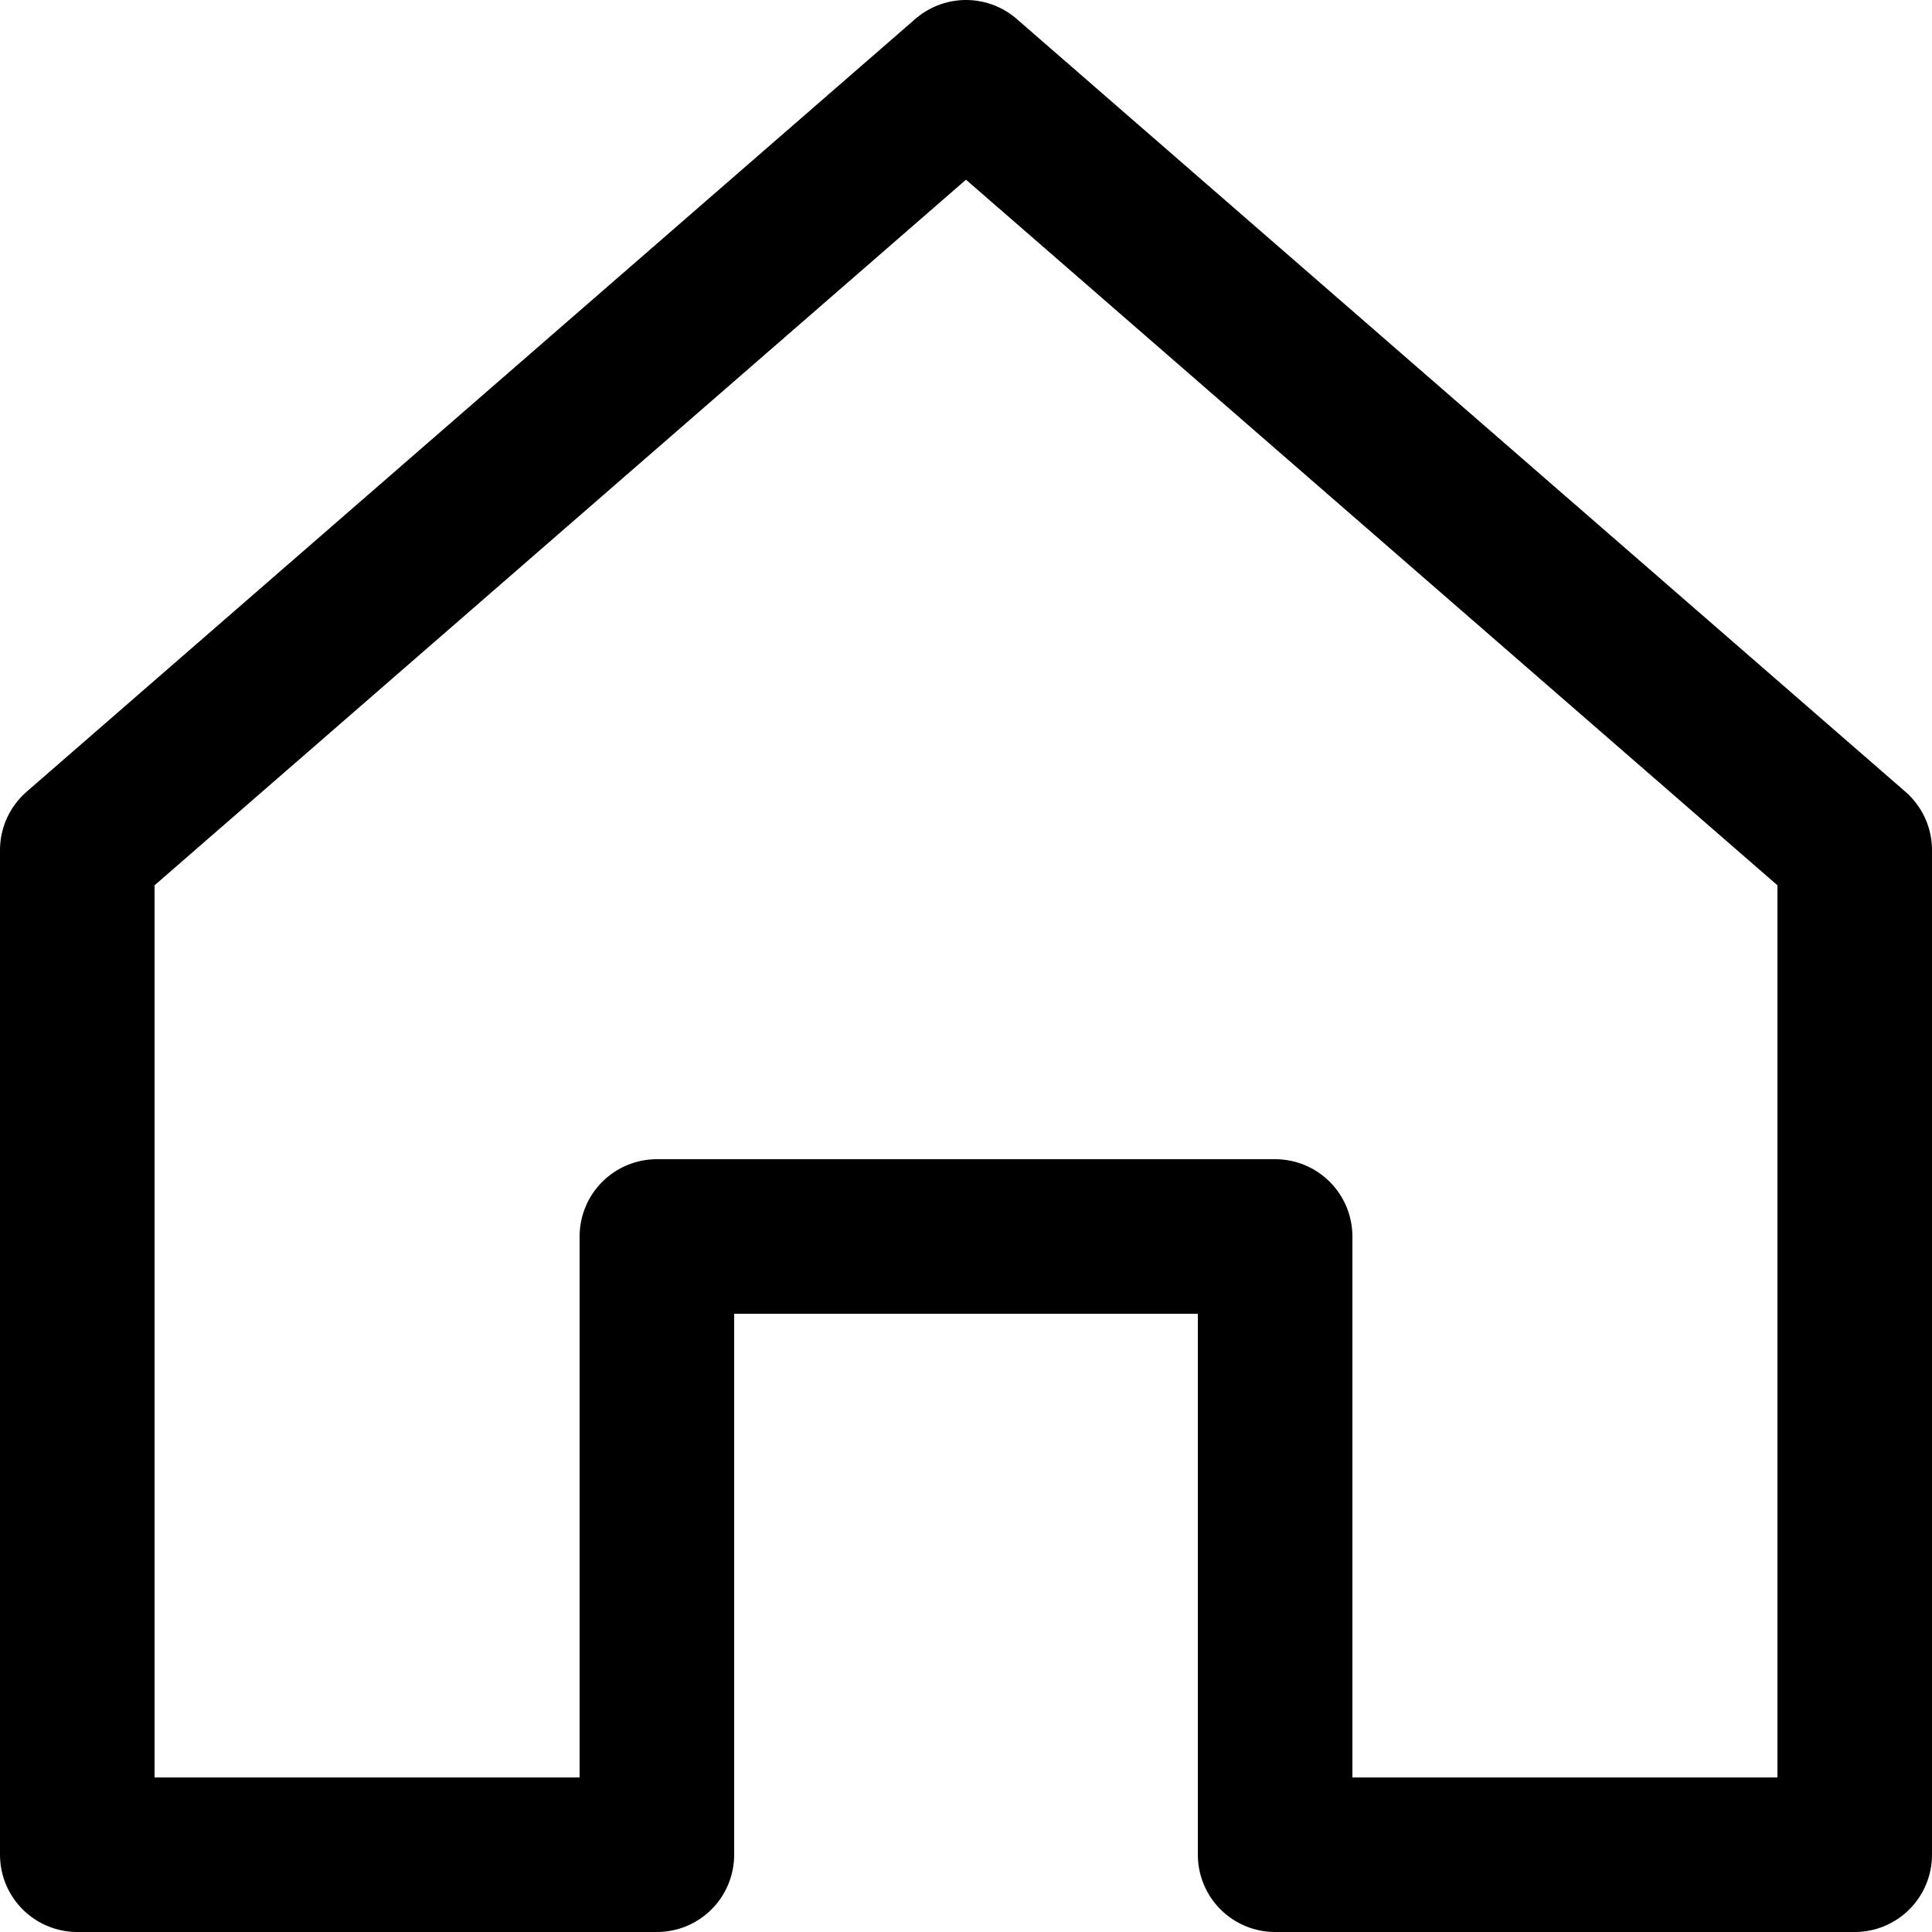 <svg xmlns="http://www.w3.org/2000/svg" width="20" height="20" viewBox="0 0 25 25">
<!-- <defs><style>.cls-1{fill:none;stroke:#000;stroke-linecap:round;stroke-linejoin:round;stroke-width:2px;}</style></defs> -->
<g id="ICONS"><polygon fill="none" stroke="{fill}" stroke-linecap="round" stroke-linejoin="round" stroke-width="2px" points="16.5 24 16.5 16 8.5 16 8.5 24 1 24 1 11 12.5 1 24 11 24 24 16.5 24"/></g></svg>